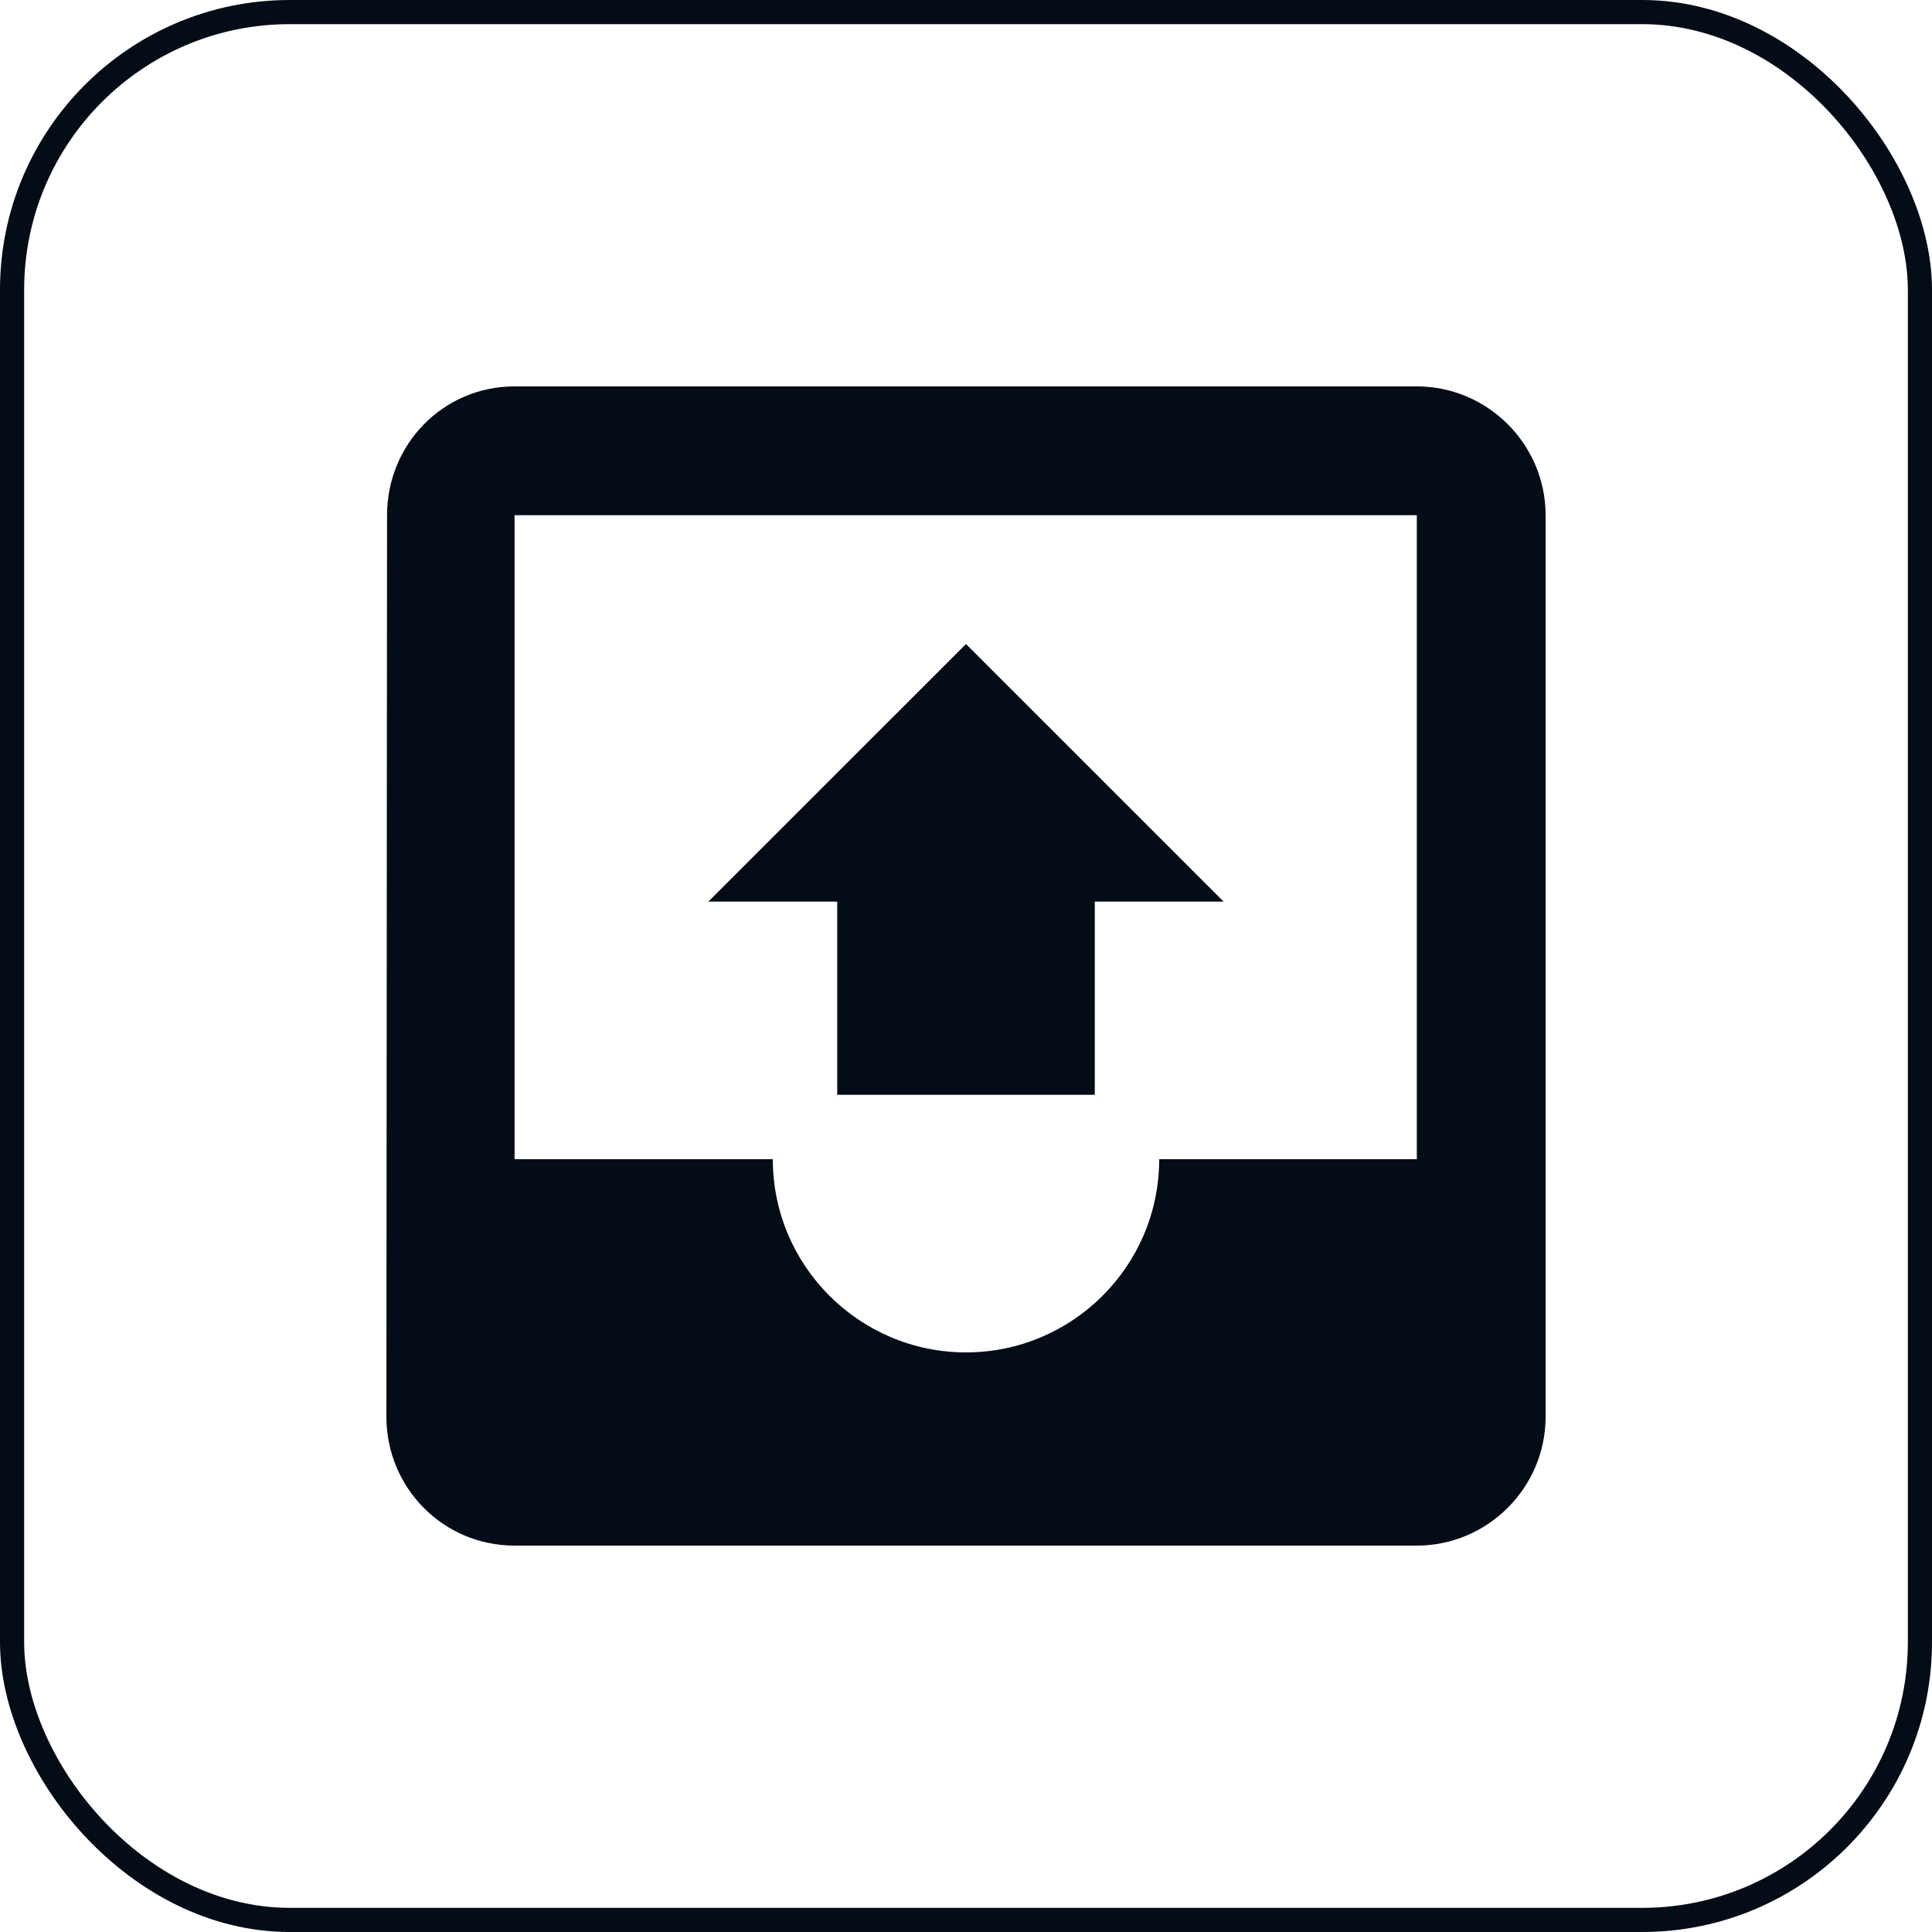 <svg width="80" height="80" viewBox="0 0 80 80" fill="none" xmlns="http://www.w3.org/2000/svg">
<g clip-path="url(#clip0_1331_17347)">
<path d="M58.667 16H21.307C18.347 16 16.027 18.4 16.027 21.333L16 58.667C16 61.6 18.347 64 21.307 64H58.667C61.6 64 64 61.6 64 58.667V21.333C64 18.4 61.6 16 58.667 16ZM58.667 48H48C48 52.427 44.4 56 40 56C35.6 56 32 52.427 32 48H21.307V21.333H58.667V48ZM29.333 37.333H34.667V45.333H45.333V37.333H50.667L40 26.667L29.333 37.333Z" fill="#030C17"/>
</g>
<rect x="0.5" y="0.5" width="79" height="79" rx="11.5" stroke="#030C17"/>
<defs>
<clipPath id="clip0_1331_17347">
<rect width="64" height="64" fill="white" transform="translate(8 8)"/>
</clipPath>
</defs>
</svg>
